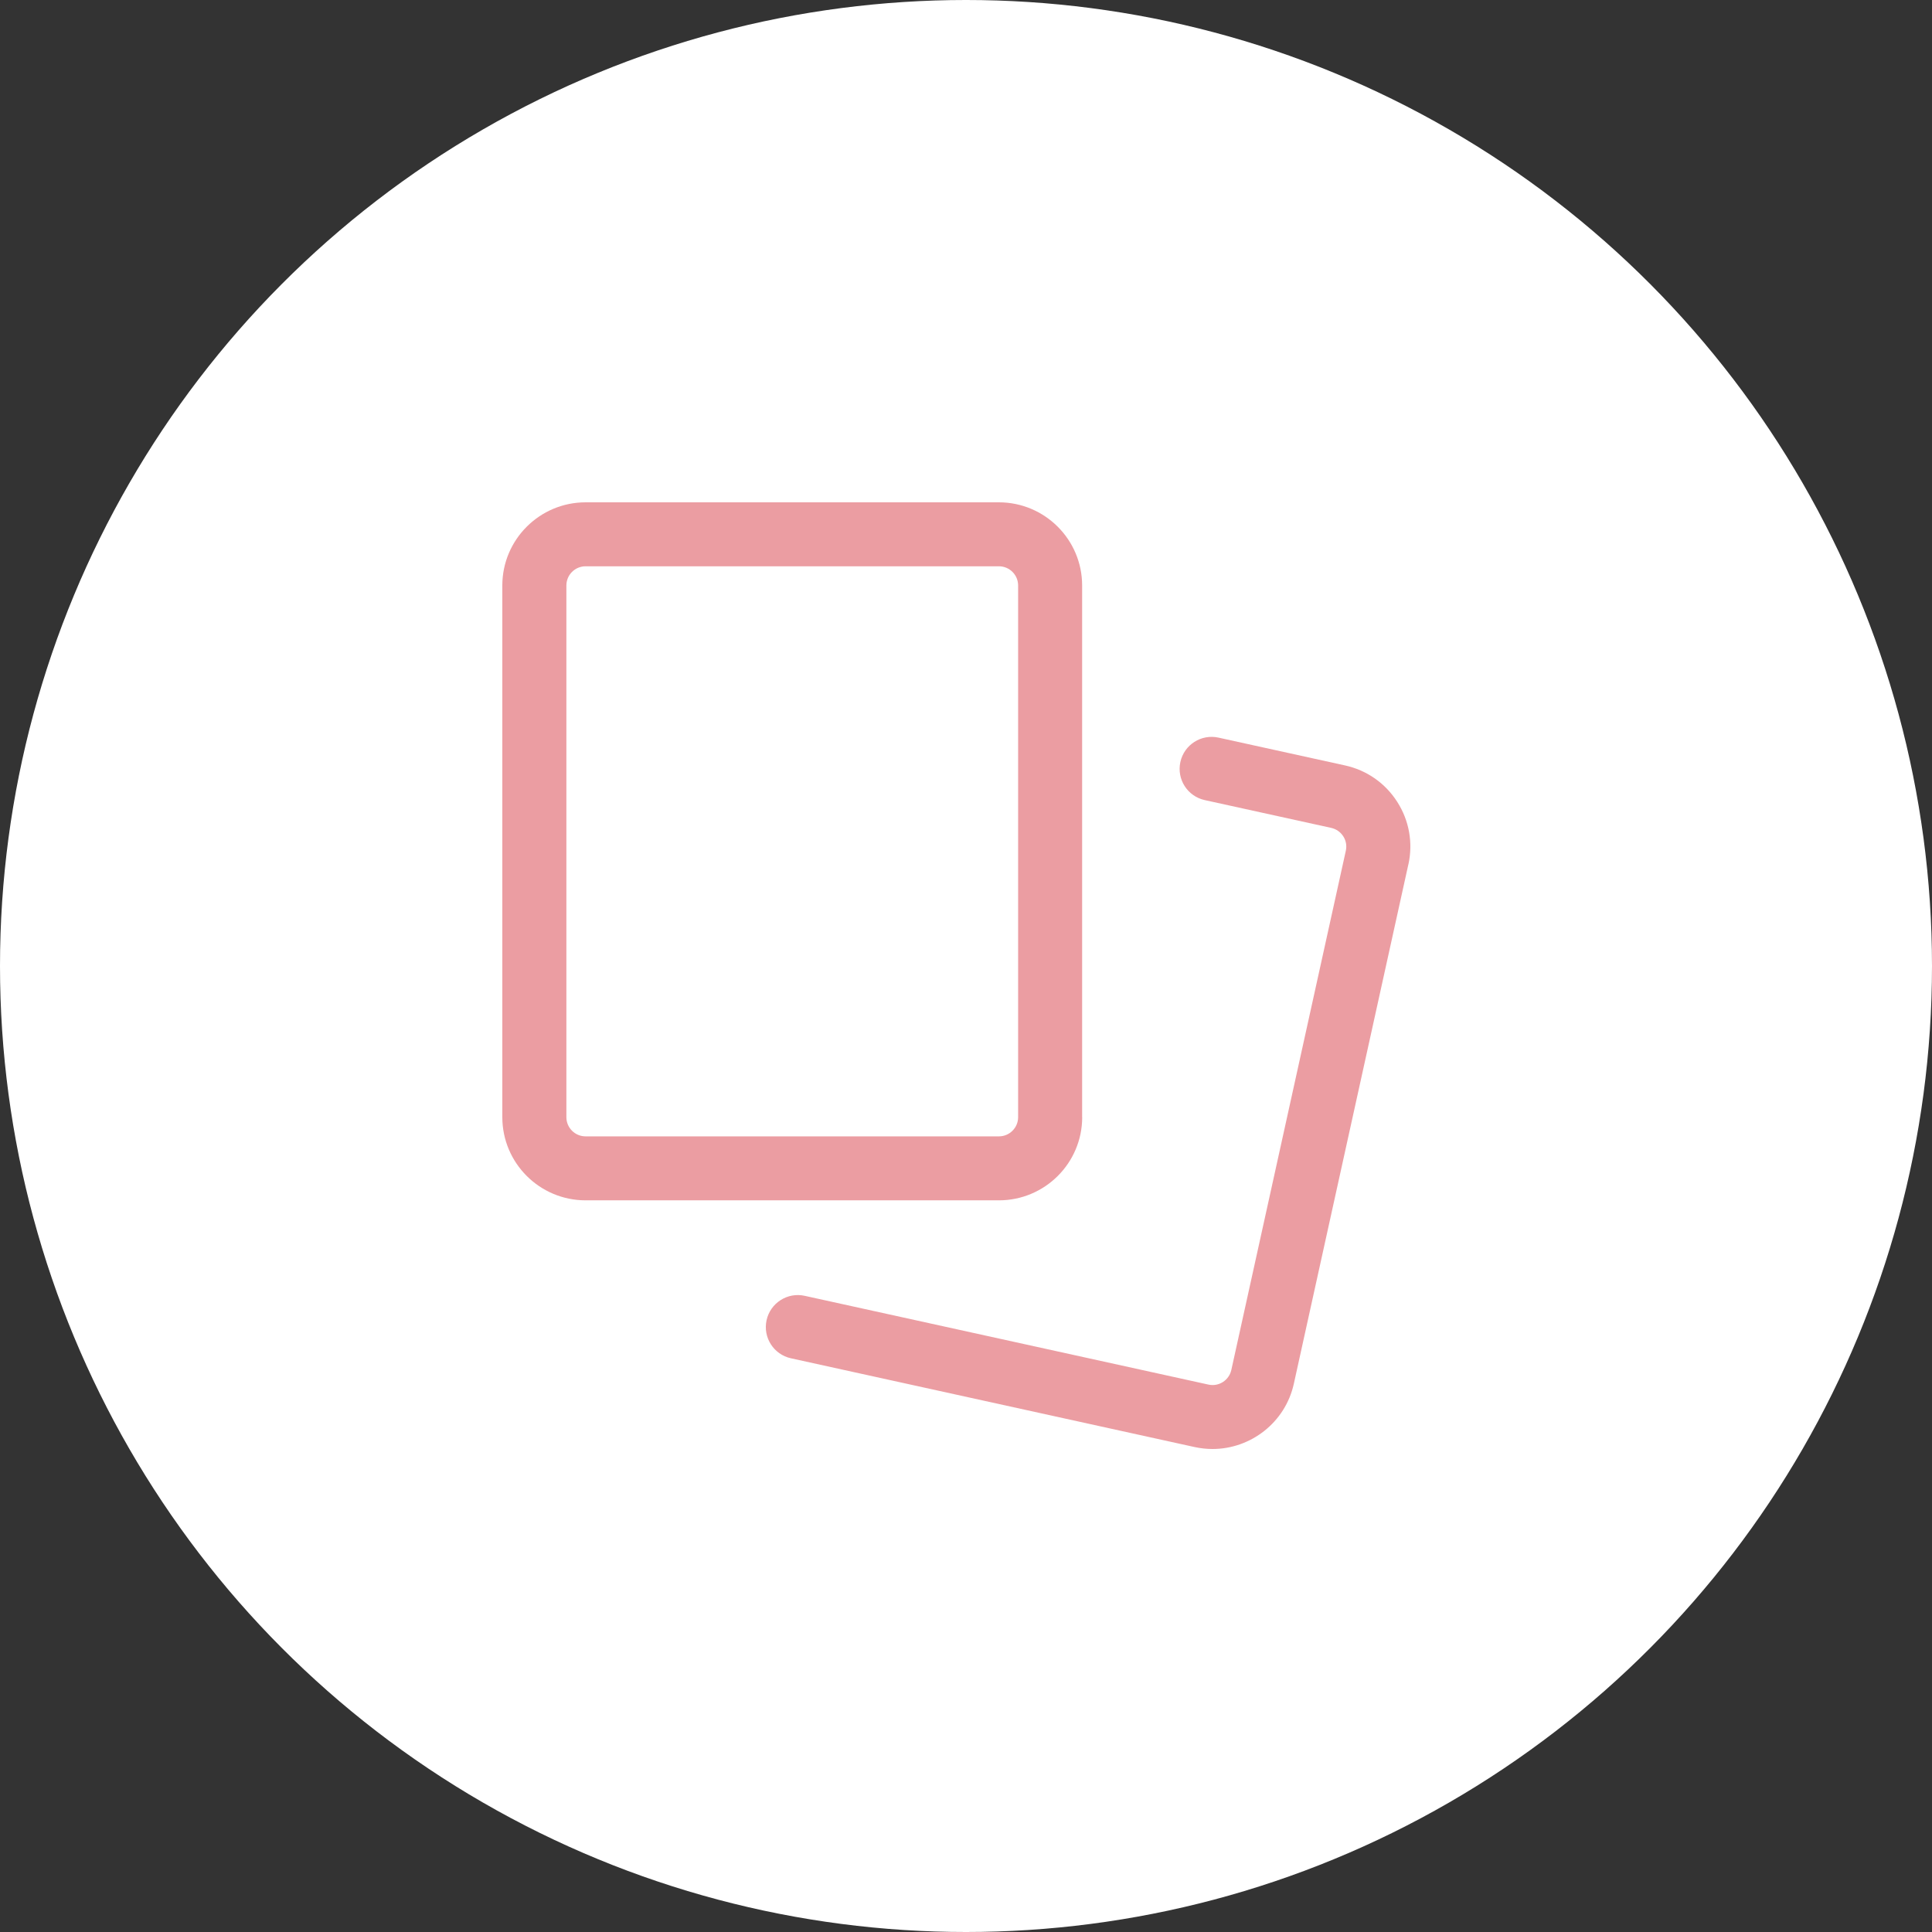 <svg width="100" height="100" viewBox="0 0 100 100" fill="none" xmlns="http://www.w3.org/2000/svg">
<rect x="0" y="0" width="100" height="100" fill="#333333" stroke="none"/>
<circle cx="50" cy="50" r="50" fill="white"/>
<path d="M56.011 57.825V30.304C56.011 27.93 54.078 26 51.7 26H30.311C27.933 26 26 27.93 26 30.304V57.825C26 60.2 27.933 62.129 30.311 62.129H51.703C54.081 62.129 56.014 60.2 56.014 57.825H56.011ZM29.316 57.825V30.304C29.316 29.756 29.761 29.311 30.311 29.311H51.703C52.252 29.311 52.698 29.756 52.698 30.304V57.825C52.698 58.373 52.252 58.818 51.703 58.818H30.311C29.761 58.818 29.316 58.373 29.316 57.825ZM72.896 44.745L66.969 71.622C66.526 73.629 64.738 75 62.759 75C62.453 75 62.143 74.966 61.832 74.899L40.939 70.305C40.046 70.109 39.481 69.227 39.678 68.332C39.875 67.439 40.761 66.873 41.654 67.072L62.547 71.666C63.083 71.787 63.614 71.444 63.733 70.911L69.66 44.033C69.717 43.775 69.671 43.508 69.526 43.286C69.383 43.063 69.16 42.908 68.901 42.851L62.358 41.413C61.464 41.217 60.899 40.334 61.096 39.44C61.293 38.547 62.176 37.981 63.073 38.18L69.616 39.618C70.741 39.864 71.702 40.534 72.321 41.504C72.94 42.471 73.145 43.625 72.898 44.747L72.896 44.745Z" fill="#EB9DA2"/>
</svg>
